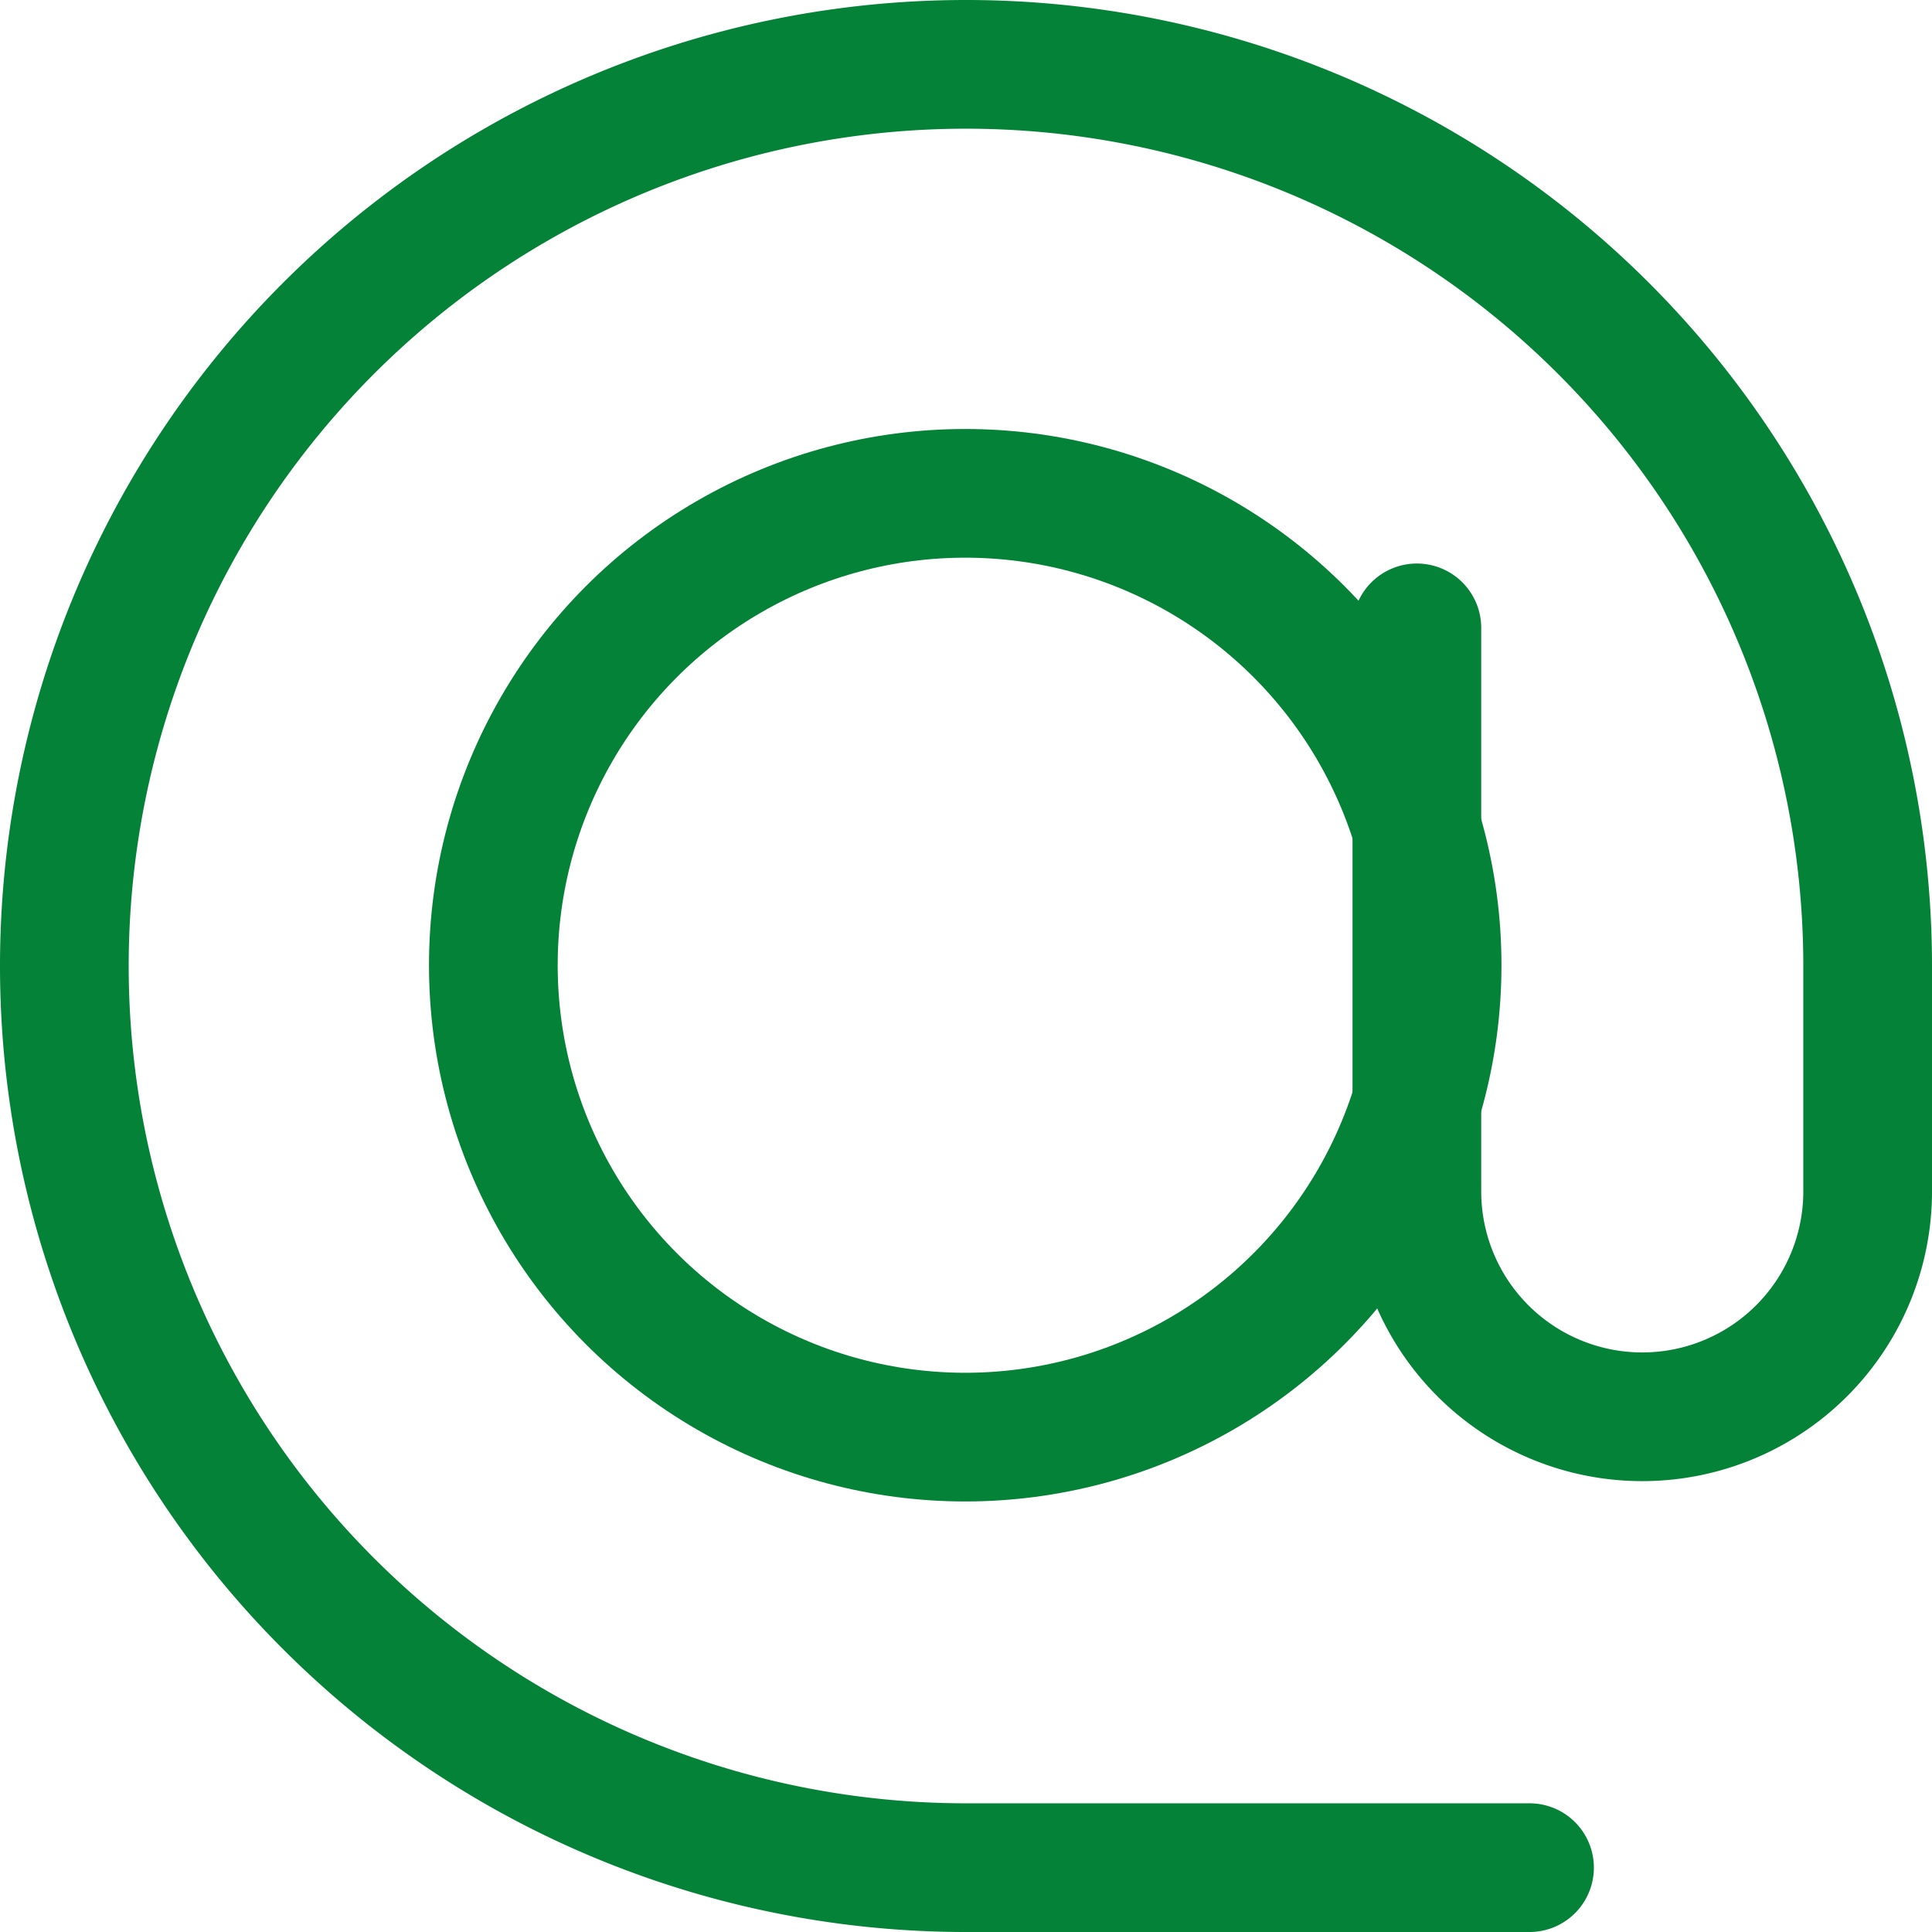 <svg xmlns="http://www.w3.org/2000/svg" width="22.518" height="22.518" viewBox="0 0 22.518 22.518">
  <g id="Email" transform="translate(-976.612 -1030.305)">
    <path id="Path_531" data-name="Path 531" d="M993.126,1037.623v6.568a2.627,2.627,0,0,0,2.627,2.627h0a2.627,2.627,0,0,0,2.627-2.627v-2.627a10.509,10.509,0,0,0-10.509-10.509h0a10.509,10.509,0,0,0-10.509,10.509h0a10.509,10.509,0,0,0,10.509,10.509h6.568" fill="none" stroke="#048237" stroke-linecap="round" stroke-linejoin="round" stroke-width="1.5"/>
    <circle id="Ellipse_18" data-name="Ellipse 18" cx="5.5" cy="5.5" r="5.5" transform="translate(982.362 1036.055)" fill="none" stroke="#048237" stroke-linecap="round" stroke-linejoin="round" stroke-width="1.5"/>
  </g>
</svg>
